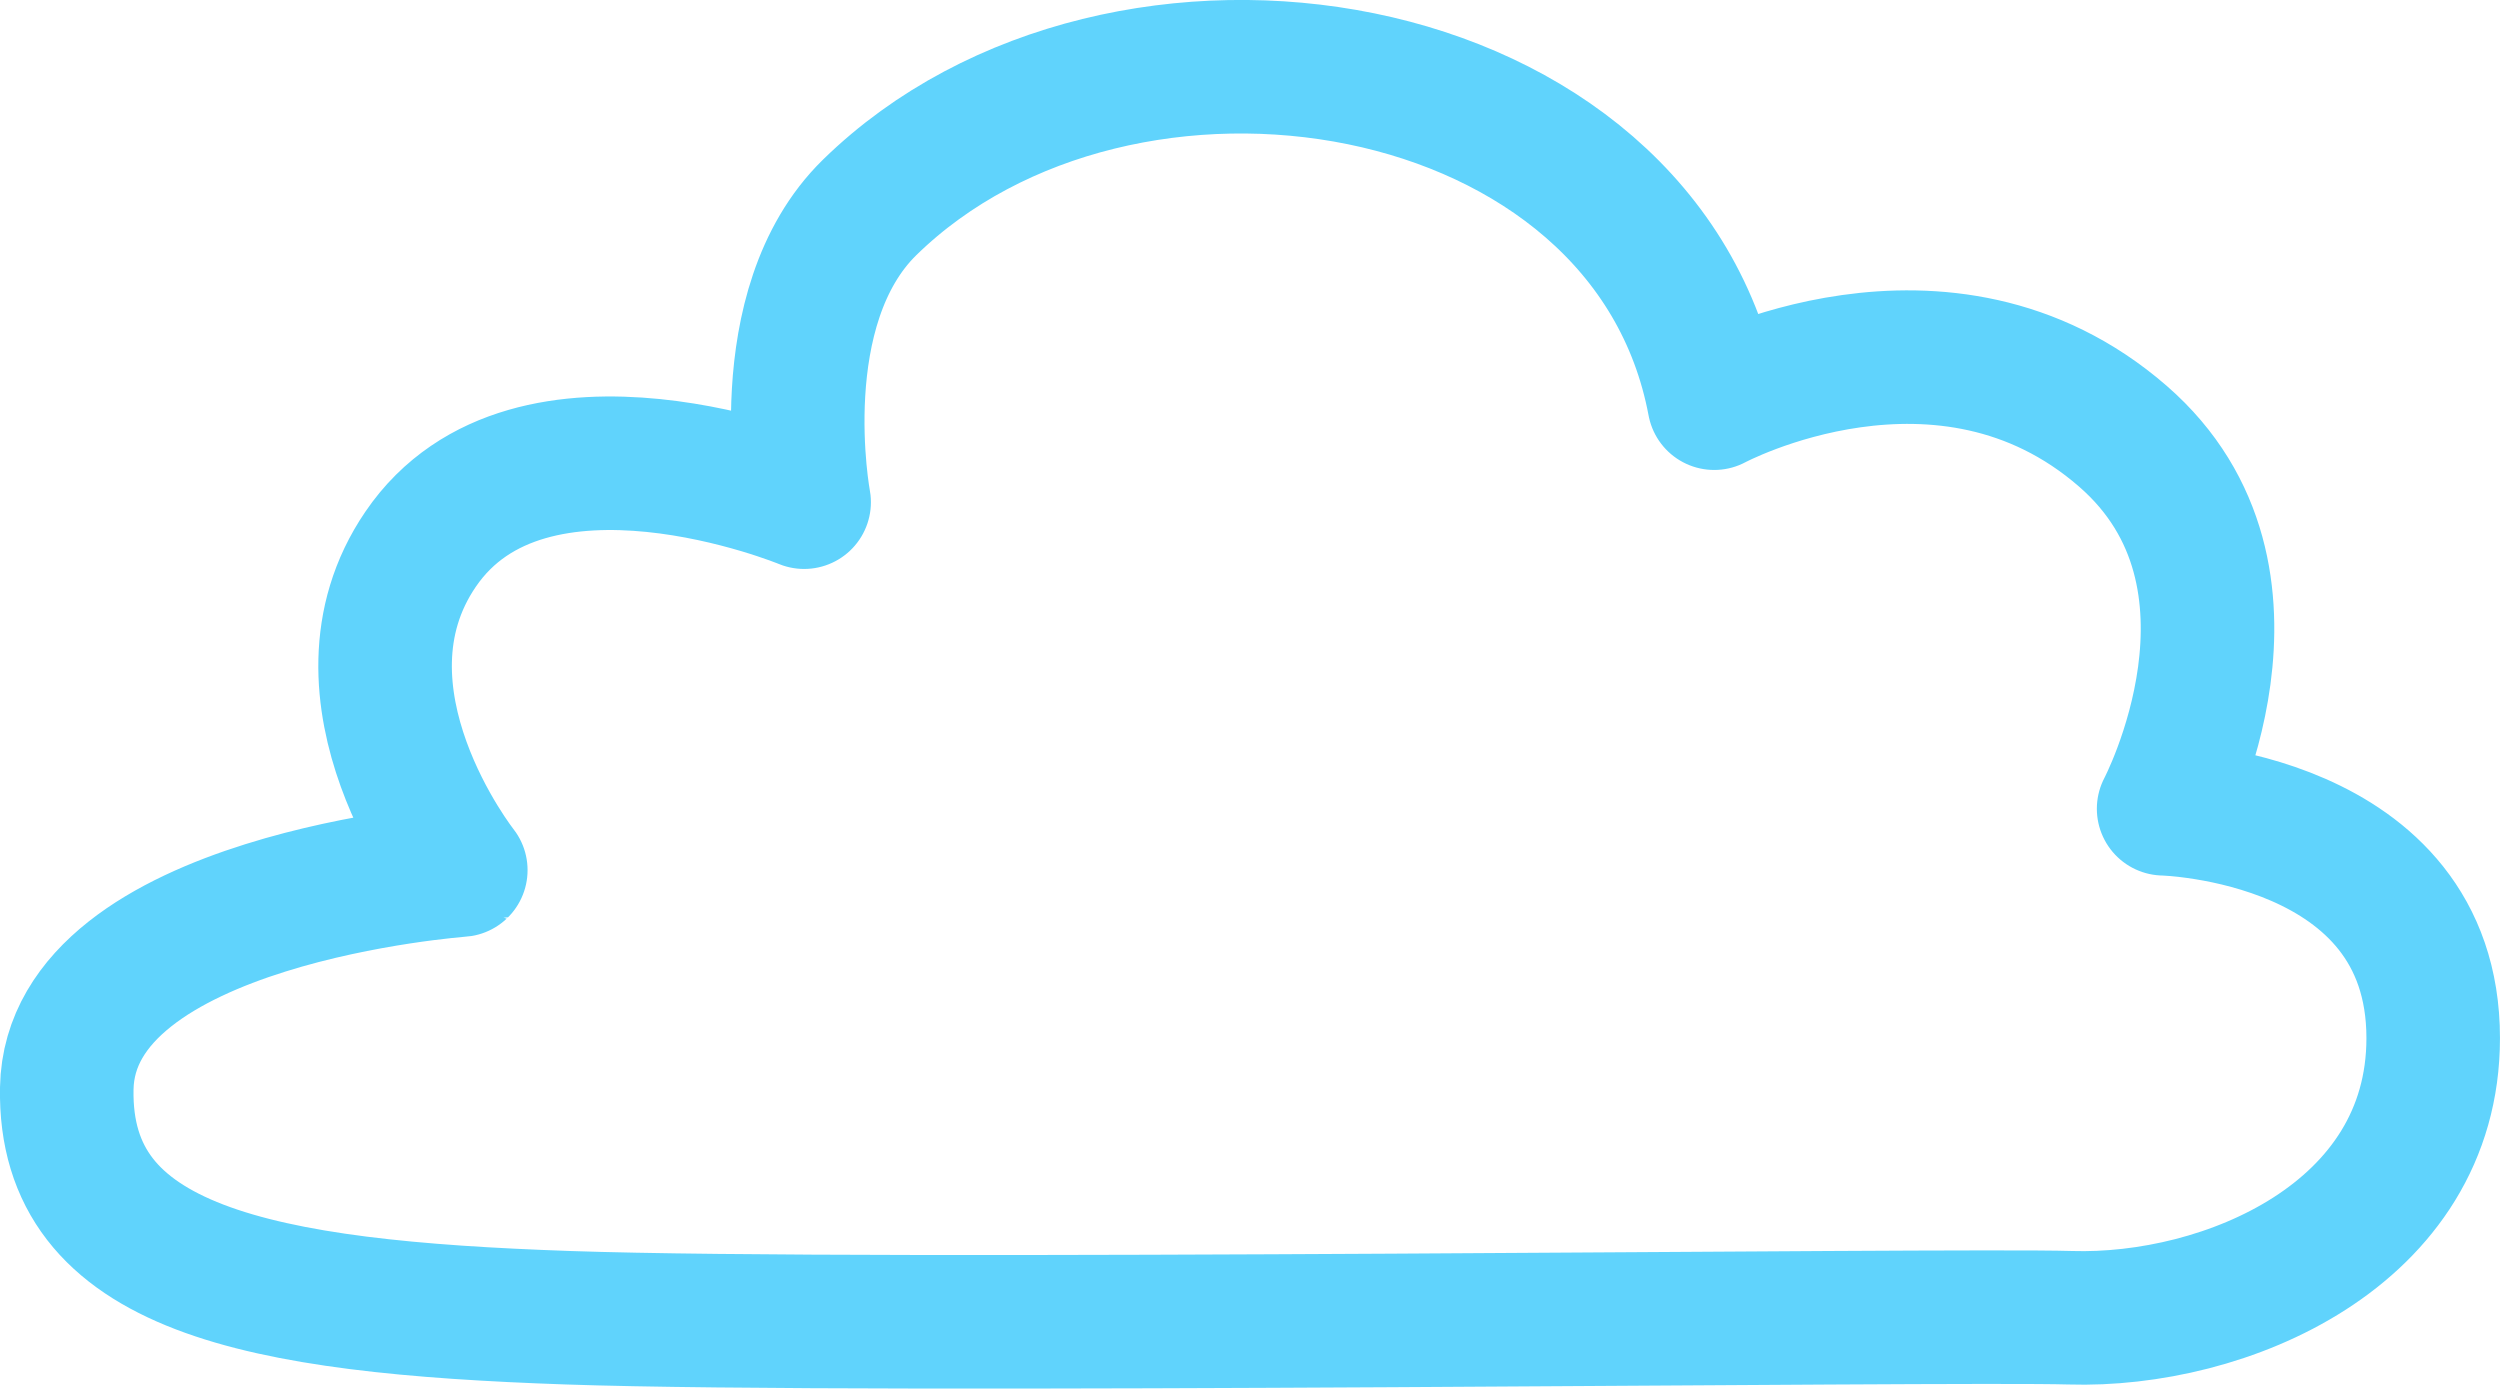 <?xml version="1.0" encoding="UTF-8"?> <svg xmlns="http://www.w3.org/2000/svg" viewBox="0 0 711.39 395.13"> <defs> <style>.cls-1{fill:none;stroke:#60d3fc;stroke-linecap:round;stroke-linejoin:round;stroke-width:38px;}</style> </defs> <title>оюлако2</title> <g id="Слой_2" data-name="Слой 2"> <g id="Слой_1-2" data-name="Слой 1"> <path class="cls-1" d="M487.79,114.73C468.69,12.88,319.1-11,247.48,59c-29.1,28.46-18.66,83.9-18.66,83.9s-78-32.28-109.12,13.36c-28.18,41.27,11.42,91.34,11.42,91.34S20,255.61,19,309.7c-.95,51.52,54.11,62.22,142.65,65.27s393.87-1,427.44,0c43.83,1.36,103.29-23.47,103.29-79.57,0-63.43-76.71-65.26-76.71-65.26s34.71-65.72-11.58-106C553,79.72,487.79,114.73,487.79,114.73Z"></path> </g> </g> </svg> 